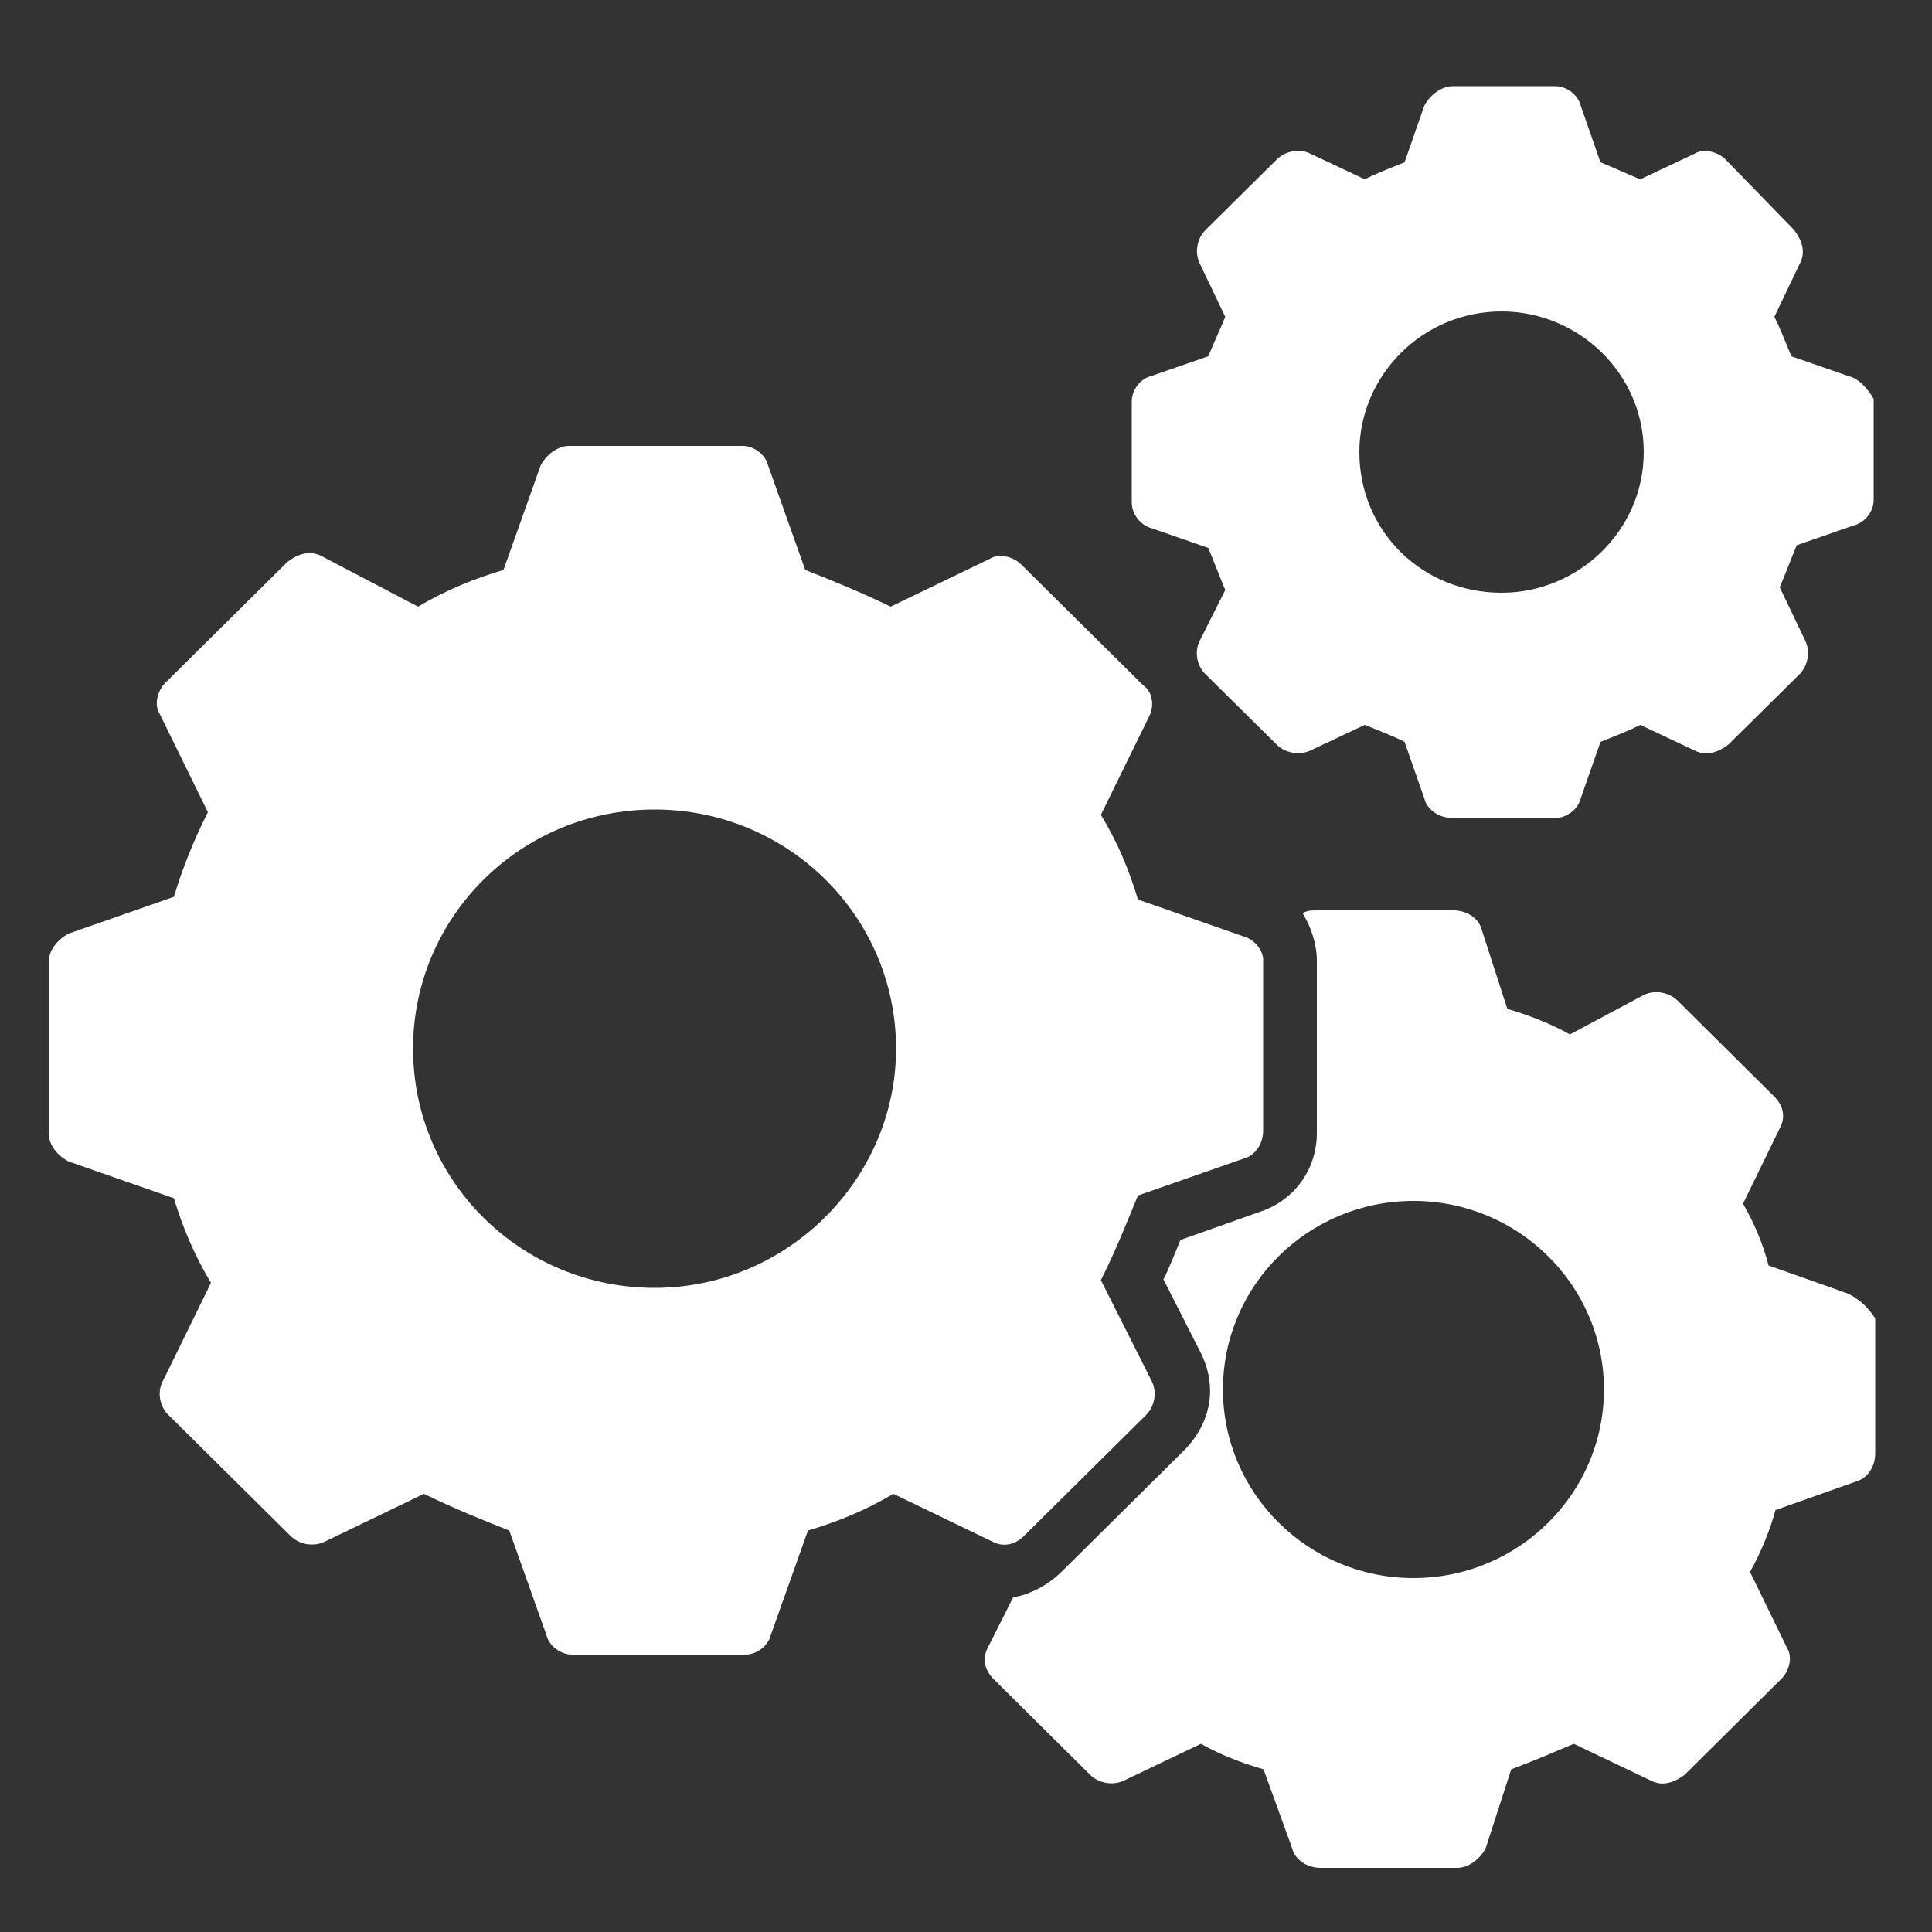 <?xml version="1.0" encoding="utf-8"?><!-- Generator: Adobe Illustrator 25.4.1, SVG Export Plug-In . SVG Version: 6.00 Build 0)  --><svg version="1.1" id="Calque_1" xmlns="http://www.w3.org/2000/svg" xmlns:xlink="http://www.w3.org/1999/xlink" x="0px" y="0px"	 viewBox="0 0 500 500" style="enable-background:new 0 0 500 500;" xml:space="preserve"><rect x="0" y="0" width="500" height="500" fill="#333333" stroke="none"/><style type="text/css">	.st0{fill:#FFFFFF;}</style><g>	<g>		<path class="st0" d="M169.4,333.3c-34.6,0-62.5-27.7-62.5-61.9s27.9-61.9,62.5-61.9c34.6,0,62.5,27.7,62.5,61.9			C231.9,304.9,204,333.3,169.4,333.3 M321.7,242.3l-27.2-9.5c-2.2-7.3-5.1-14.6-9.6-21.9l12.5-25.5c1.5-2.9,0.7-6.6-1.5-8			l-31.6-31.3c-2.2-2.2-5.9-2.9-8.1-1.5L230.5,157c-7.4-3.6-14.7-6.6-22.1-9.5l-9.6-27c-0.7-2.9-3.7-5.1-6.6-5.1h-44.9			c-2.9,0-5.9,2.2-7.4,5.1l-9.6,27c-7.4,2.2-14.7,5.1-22.1,9.5l-25-13.1c-2.9-1.5-5.9-0.7-8.8,1.5l-31.6,31.3			c-2.2,2.2-2.9,5.8-1.5,8l12.5,25.5c-3.7,7.3-6.6,14.6-8.8,21.9l-27.2,9.5c-2.9,1.5-5.2,4.4-5.2,7.3v44.4c0,2.9,2.2,5.8,5.2,7.3			l27.2,9.5c2.2,7.3,5.2,14.6,9.6,21.9l-12.5,25.5c-1.5,2.9-0.7,6.6,1.5,8.7l31.6,31.3c2.2,2.2,5.9,2.9,8.8,1.5l25.7-12.4			c7.4,3.6,14.7,6.6,22.1,9.5l9.6,27c0.7,2.9,3.7,5.1,6.6,5.1h44.9c2.9,0,5.9-2.2,6.6-5.1l9.6-27c7.4-2.2,14.7-5.1,22.1-9.5			l25.7,12.4c2.9,1.5,5.9,0.7,8.1-1.5l31.6-31.3c2.2-2.2,2.9-5.8,1.5-8.7l-13.2-26.2c3.7-7.3,6.6-14.6,9.6-21.9l27.2-9.5			c2.9-0.7,5.2-3.6,5.2-7.3v-44.4C326.8,245.9,324.6,243,321.7,242.3"/>		<path class="st0" d="M388.6,153.4c-20.6,0-36.8-16-36.8-36.4c0-19.7,16.2-36.4,36.8-36.4c19.9,0,36.8,16,36.8,36.4			C425.4,137.4,408.4,153.4,388.6,153.4 M478.3,97.3l-14.7-5.1c-1.5-3.6-2.9-7.3-4.4-10.2l6.6-13.8c1.5-2.9,0.7-5.8-1.5-8.7			l-17.7-18.2c-2.2-2.2-5.9-2.9-8.1-1.5l-14,6.6c-3.7-1.5-6.6-2.9-10.3-4.4l-5.1-14.6c-0.7-2.9-3.7-5.1-6.6-5.1h-26.5			c-2.9,0-5.9,2.2-7.4,5.1l-5.1,14.6c-3.7,1.5-7.4,2.9-10.3,4.4l-14-6.6c-2.9-1.5-6.6-0.7-8.8,1.5l-18.4,18.2			c-2.2,2.2-2.9,5.8-1.5,8.7l6.6,13.8c-1.5,3.6-2.9,6.6-4.4,10.2l-14.7,5.1c-2.9,0.7-5.1,3.6-5.1,6.6v26.2c0,2.9,2.2,5.8,5.1,6.6			l14.7,5.1c1.5,3.6,2.9,7.3,4.4,10.9l-6.6,13.1c-1.5,2.9-0.7,6.6,1.5,8.7l18.4,18.2c2.2,2.2,5.9,2.9,8.8,1.5l14-6.6			c3.7,1.5,7.4,2.9,10.3,4.4l5.1,14.6c0.7,2.9,3.7,5.1,7.4,5.1h26.5c2.9,0,5.9-2.2,6.6-5.1l5.1-14.6c3.7-1.5,7.4-2.9,10.3-4.4			l14,6.6c2.9,1.5,5.9,0.7,8.8-1.5l18.4-18.2c2.2-2.2,2.9-5.8,1.5-8.7l-6.6-13.8c1.5-3.6,2.9-7.3,4.4-10.9l14.7-5.1			c2.9-0.7,5.2-3.6,5.2-6.6v-26.2C483.5,100.9,481.3,98,478.3,97.3"/>		<path class="st0" d="M365.8,408.4c-27.2,0-49.3-21.9-49.3-48.8c0-27,22.1-48.8,49.3-48.8c27.2,0,49.3,21.9,49.3,48.8			C415.1,386.5,393,408.4,365.8,408.4 M478.3,334.8l-20.6-7.3c-1.5-5.8-3.7-10.9-6.6-16l9.6-19.7c1.5-2.9,0.7-5.8-1.5-8l-25-24.8			c-2.2-2.2-5.9-2.9-8.8-1.5l-19.1,10.2c-5.2-2.9-11-5.1-16.2-6.6l-6.6-20.4c-0.7-2.9-3.7-5.1-7.4-5.1h-35.3c-1.5,0-2.2,0-3.7,0.7			c2.2,3.6,3.7,8,3.7,12.4v44.5c0,9.5-5.9,17.5-14.7,20.4l-20.6,7.3c-1.5,3.6-2.9,7.3-4.4,10.2l9.6,18.9c4.4,8.7,2.9,18.2-4.4,25.5			l-31.6,31.3c-3.7,3.6-8.1,5.8-12.5,6.6l-6.6,13.1c-1.5,2.9-0.7,5.8,1.5,8l25,24.8c2.2,2.2,5.9,2.9,8.8,1.5l19.9-9.5			c5.1,2.9,11,5.1,16.2,6.6l7.4,20.4c0.7,2.9,3.7,5.1,7.4,5.1h35.3c2.9,0,5.9-2.2,7.4-5.1l6.6-20.4c5.9-2.2,11-4.4,16.2-6.6			l19.9,9.5c2.9,1.5,5.9,0.7,8.8-1.5l25-24.8c2.2-2.2,2.9-5.8,1.5-8l-9.6-19.7c2.9-5.1,5.2-10.9,6.6-16l20.6-7.3			c2.9-0.7,5.2-3.6,5.2-7.3v-35C483.5,338.4,481.3,336.3,478.3,334.8"/>	</g></g></svg>